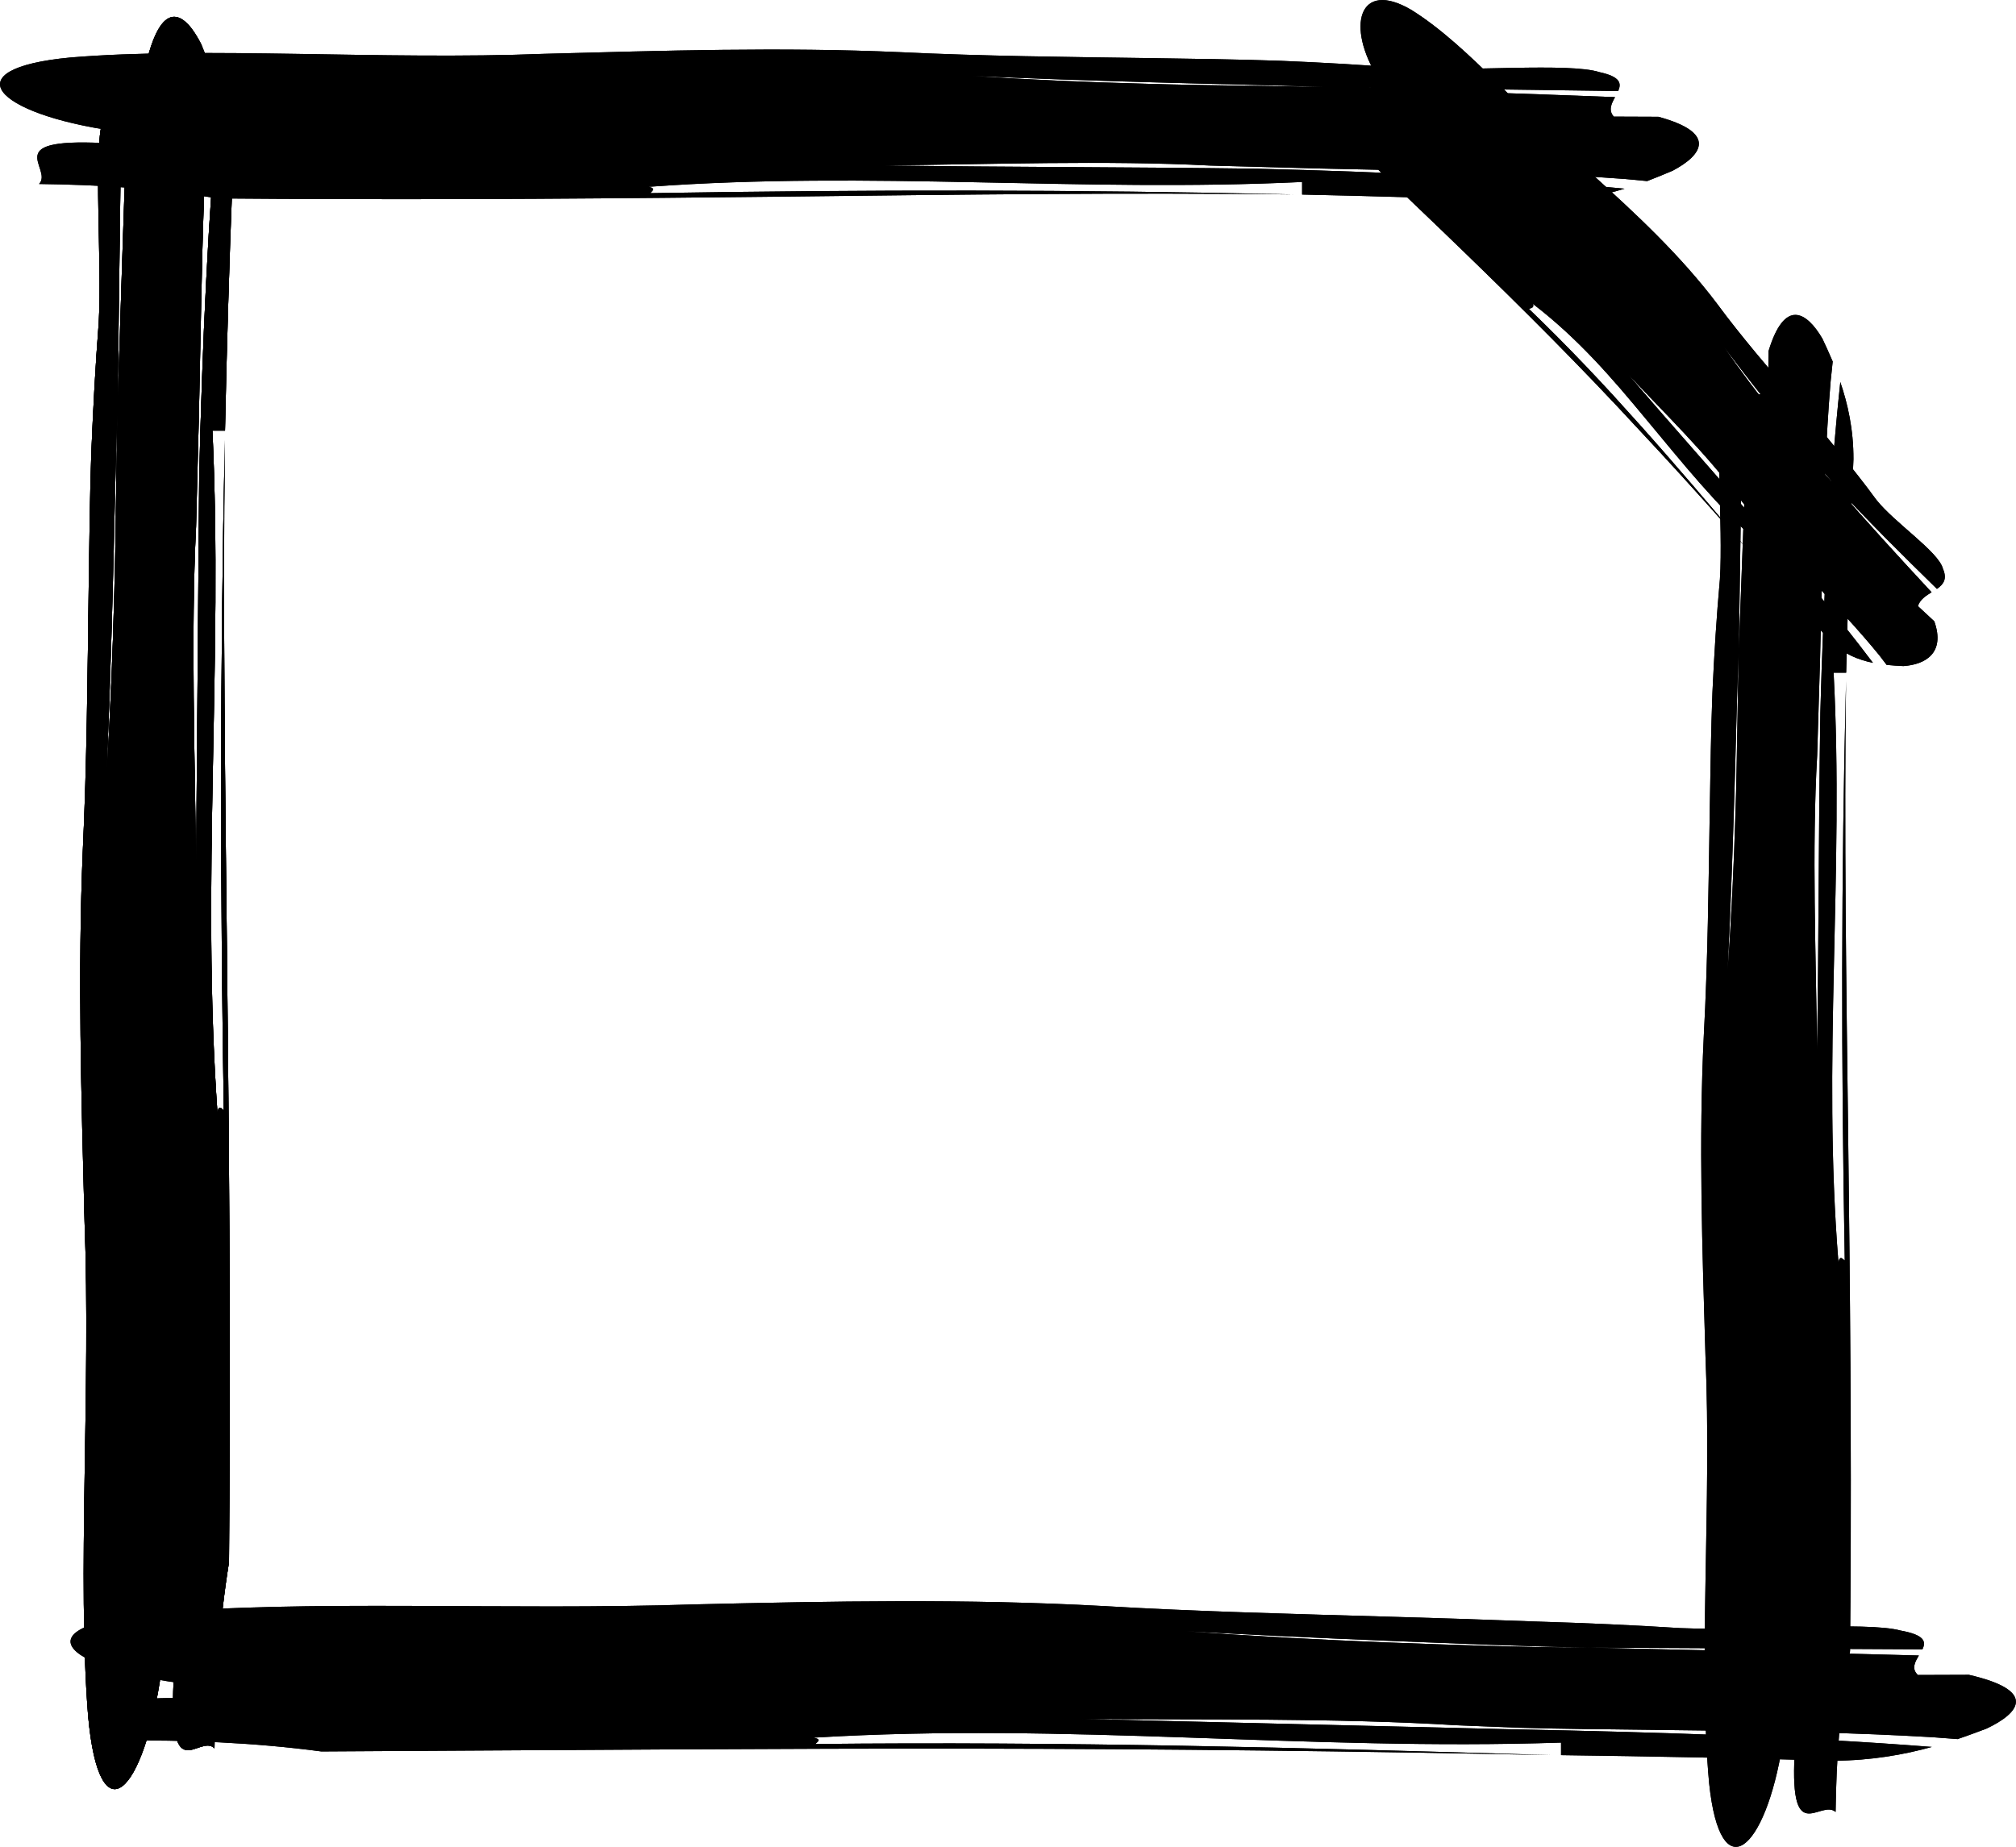 <?xml version="1.0" encoding="UTF-8"?>
<svg id="Calque_1" xmlns="http://www.w3.org/2000/svg" viewBox="0 0 343.42 314.69">
  <g id="SPLINE">
    <path d="M280.55,30.85c-1.24-.12-2.48-.23-3.7-.35-11.35-.85-22.71-1.16-34.39-1.41-5.84-.12-11.75-.25-17.79-.38-6.04-.16-12.19-.33-18.52-.5-17.71-.92-37.93-.19-55.63-.02,20.98.3,42.49.26,63.79.56,21.28.52,42.34,1.48,62.43,3.4-4.08,1.26-8.94,2.26-14.59,2.24-13.6-.55-27.02-.95-40.34-1.24,0-.54,0-1.61,0-2.14-37.89,1.8-73.31-1.95-111.31.82,1.35.28.55.73.27,1.08-.09,0-.18,0-.27,0,.09,0,.18,0,.27,0-.25.31-.1.54,2.27.54-2.36,0-2.52-.23-2.27-.54,37.41-.61,72.29-.62,109.53.22-28.92-.34-57.28.04-85.94.36-28.65.32-57.49.57-87.2.39-2.53-.02-7.6-.05-10.13-.07-10.12-1.7-20.25-2.34-30.38-2.46,2.56-2.67-7.5-8.18,12.73-6.88,0-.54.02-1.62.02-2.16C-.82,19.39-8.28,11.72,11.95,9.8c22.75-1.9,53.03.46,80.81-.63,20.21-.54,40.39-1.17,60.6-.28,13.93.68,28.48.81,43.04,1.02,7.28.11,14.55.2,21.76.45,7.21.3,14.35.7,21.32,1.27,10.14.58,27.9-.98,32.97.66,3.64.79,3.77,1.94,3.2,3.22-16.66-.22-33.26-.44-49.68-.66-10.08-.4-20.13-.53-30.2-.84-10.06-.28-20.12-.63-30.18-1.07,9.84.65,19.81,1.07,29.88,1.34,10.07.3,20.23.32,30.5.57,16.38.55,32.77,1.06,49.15,1.7-.61,1.1-1.19,2.25-.21,3.32,0,0,5.06.02,7.59.03,10.09,2.74,7.5,6.51,2.43,9.19-1.29.54-2.75,1.16-4.36,1.77Z"/>
  </g>
  <g id="HATCH">
    <path d="M280.55,30.85c-1.24-.12-2.48-.23-3.7-.35-11.35-.85-22.71-1.16-34.39-1.41-5.84-.12-11.75-.25-17.79-.38-6.04-.16-12.19-.33-18.52-.5-17.71-.92-37.93-.19-55.63-.02,20.98.3,42.49.26,63.79.56,21.28.52,42.34,1.48,62.43,3.4-4.08,1.26-8.94,2.26-14.59,2.24-13.6-.55-27.02-.95-40.34-1.24,0-.54,0-1.61,0-2.14-37.89,1.8-73.31-1.95-111.31.82,1.35.28.55.73.27,1.08-.09,0-.18,0-.27,0,.09,0,.18,0,.27,0-.25.31-.1.54,2.27.54-2.36,0-2.52-.23-2.27-.54,37.41-.61,72.29-.62,109.53.22-28.92-.34-57.28.04-85.94.36-28.65.32-57.49.57-87.2.39-2.53-.02-7.6-.05-10.13-.07-10.12-1.7-20.25-2.34-30.38-2.46,2.56-2.67-7.5-8.18,12.73-6.88,0-.54.02-1.62.02-2.16C-.82,19.39-8.28,11.72,11.95,9.8c22.75-1.9,53.03.46,80.81-.63,20.21-.54,40.39-1.17,60.6-.28,13.93.68,28.48.81,43.04,1.02,7.28.11,14.55.2,21.76.45,7.21.3,14.35.7,21.32,1.27,10.14.58,27.9-.98,32.97.66,3.64.79,3.77,1.94,3.2,3.22-16.66-.22-33.26-.44-49.68-.66-10.08-.4-20.13-.53-30.2-.84-10.06-.28-20.12-.63-30.18-1.07,9.84.65,19.81,1.07,29.88,1.34,10.07.3,20.23.32,30.5.57,16.38.55,32.77,1.06,49.15,1.7-.61,1.1-1.19,2.25-.21,3.32,0,0,5.06.02,7.59.03,10.09,2.74,7.5,6.51,2.43,9.19-1.29.54-2.75,1.16-4.36,1.77Z"/>
  </g>
  <g id="SPLINE-2" data-name="SPLINE">
    <path d="M333.43,296.32c-1.42-.11-2.85-.21-4.26-.32-13.06-.77-26.1-1-39.51-1.15-6.7-.08-13.5-.16-20.43-.25-3.46-.06-6.97-.1-10.5-.21-3.53-.14-7.1-.28-10.73-.43-20.26-1.25-43.42-.9-63.68-1.07,24.02.58,48.63,1.17,73.03,1.76,24.41.48,48.61,1.2,71.74,3.01-4.66,1.29-10.24,2.32-16.75,2.35-15.66-.45-31.1-.75-46.42-.95,0-.54,0-1.61,0-2.14-43.46,1.44-83.98-3.47-127.34-.84,1.54.29.63.73.3,1.08-.11,0-.21,0-.31,0,.1,0,.2,0,.31,0-.29.31-.11.54,2.58.55-2.7,0-2.87-.24-2.58-.55,42.64-.45,82.6.62,125.28,1.89-33.13-.67-65.7-1.05-98.38-1.1-32.68-.05-65.58.23-99.47.41-2.89.02-8.67.05-11.56.07-11.57-1.54-23.15-1.98-34.71-1.86,2.86-2.73-8.77-8.02,14.39-7.16,0-.54-.01-1.62-.02-2.16-23.18-2.48-31.97-9.93-8.81-12.34,26.06-2.43,60.86-.47,92.73-1.54,23.19-.54,46.4-.99,69.56.28,15.9.94,32.54,1.35,49.17,1.83,8.32.23,16.64.51,24.86.82,8.21.25,16.33.6,24.28,1.11,11.56.5,31.78-1.18,37.57.42,4.16.76,4.33,1.91,3.71,3.2-19.01-.1-37.96-.2-56.7-.3-11.49-.2-23-.71-34.5-1.16-11.5-.47-23-1.01-34.49-1.64,11.24.83,22.63,1.44,34.14,1.91,11.51.44,23.15.85,34.84.9,18.69.43,37.4.82,56.11,1.34-.67,1.1-1.32,2.26-.17,3.32,0,0,5.79-.02,8.68-.03,11.61,2.66,8.76,6.45,3,9.17-1.47.55-3.13,1.18-4.97,1.8Z"/>
  </g>
  <g id="HATCH-2" data-name="HATCH">
    <path d="M333.43,296.32c-1.42-.11-2.85-.21-4.26-.32-13.06-.77-26.1-1-39.51-1.15-6.7-.08-13.5-.16-20.43-.25-3.46-.06-6.97-.1-10.5-.21-3.53-.14-7.1-.28-10.73-.43-20.26-1.25-43.42-.9-63.68-1.07,24.02.58,48.63,1.17,73.03,1.76,24.41.48,48.61,1.2,71.74,3.01-4.66,1.29-10.24,2.32-16.75,2.35-15.66-.45-31.1-.75-46.42-.95,0-.54,0-1.61,0-2.14-43.46,1.44-83.98-3.47-127.34-.84,1.54.29.63.73.3,1.08-.11,0-.21,0-.31,0,.1,0,.2,0,.31,0-.29.31-.11.54,2.58.55-2.7,0-2.87-.24-2.58-.55,42.64-.45,82.6.62,125.28,1.89-33.13-.67-65.7-1.05-98.38-1.1-32.68-.05-65.58.23-99.47.41-2.89.02-8.67.05-11.56.07-11.57-1.54-23.15-1.98-34.71-1.86,2.86-2.73-8.77-8.02,14.39-7.16,0-.54-.01-1.62-.02-2.16-23.18-2.48-31.97-9.93-8.81-12.34,26.06-2.43,60.86-.47,92.73-1.54,23.19-.54,46.4-.99,69.56.28,15.9.94,32.54,1.35,49.17,1.83,8.32.23,16.64.51,24.86.82,8.21.25,16.33.6,24.28,1.11,11.56.5,31.78-1.18,37.57.42,4.16.76,4.33,1.91,3.71,3.2-19.01-.1-37.96-.2-56.7-.3-11.49-.2-23-.71-34.5-1.16-11.5-.47-23-1.01-34.49-1.64,11.24.83,22.63,1.44,34.14,1.91,11.51.44,23.15.85,34.84.9,18.69.43,37.4.82,56.11,1.34-.67,1.1-1.32,2.26-.17,3.32,0,0,5.79-.02,8.68-.03,11.61,2.66,8.76,6.45,3,9.17-1.47.55-3.13,1.18-4.97,1.8Z"/>
  </g>
  <g id="SPLINE-3" data-name="SPLINE">
    <path d="M321.39,113.3c-.39-.51-.78-1.03-1.17-1.54-3.71-4.56-7.72-8.79-11.82-13.14-4.08-4.35-8.34-8.85-12.25-13.9-5.31-7.28-12.67-14.37-18.76-20.9,6.86,8.08,14.15,16.13,21.13,24.33,7.12,8.21,14.24,16.37,20.53,24.79-2.4-.49-4.93-1.47-7.04-3.5-4.74-5.23-9.4-10.38-14.02-15.47.39-.38,1.16-1.12,1.54-1.49-7.24-6.44-12.99-13.69-18.94-20.83-1.48-1.79-2.97-3.57-4.48-5.33-1.51-1.74-3.03-3.45-4.62-5.12-3.17-3.34-6.58-6.52-10.36-9.42.27.68-.33.7-.68.85l-.1-.09.1.09c-.31.12-.42.35.4,1.18-.82-.84-.71-1.06-.4-1.18,3.34,3.22,6.56,6.46,9.69,9.74,1.57,1.64,3.09,3.28,4.63,4.95,1.53,1.7,3.06,3.39,4.59,5.08,6.1,6.81,11.97,13.74,18.12,21-4.9-5.53-9.69-10.91-14.61-16.23-2.46-2.65-4.92-5.29-7.38-7.93-2.48-2.65-4.9-5.16-7.39-7.72-9.91-10.18-20.22-20.1-30.89-30.29-.91-.86-2.74-2.6-3.65-3.46-2.55-4.63-5.88-8.47-9.59-11.87,2.75-1.13,2.67-8.56,9.41-.88.37-.4,1.1-1.19,1.47-1.58-5.63-8.87-3.46-17.09,5.61-11.73,10.01,6.26,19.74,18.51,30.51,27.77,7.67,6.91,15.28,14,21.52,22.26,4.16,5.65,8.94,11.17,13.67,16.73,2.37,2.77,4.72,5.59,6.98,8.39,2.26,2.75,4.46,5.52,6.51,8.33,3.15,3.94,10.59,8.83,11.32,11.71.78,1.8.05,2.69-1.02,3.44-5.92-5.79-11.79-11.61-17.32-17.61-3.28-3.76-6.47-7.74-9.65-11.68-3.17-3.95-6.3-7.94-9.35-12,2.83,4.11,5.86,8.13,9.05,12.07,3.19,3.93,6.49,7.89,9.94,11.6,5.34,6.17,10.85,12.19,16.42,18.19-.97.6-1.97,1.24-2.33,2.36,0,0,1.86,1.73,2.79,2.59,1.92,5.42-1.53,7.38-5.27,7.63-.86-.04-1.82-.09-2.85-.2Z"/>
  </g>
  <g id="HATCH-3" data-name="HATCH">
    <path d="M321.39,113.3c-.39-.51-.78-1.03-1.17-1.54-3.71-4.56-7.72-8.79-11.82-13.14-4.08-4.35-8.34-8.85-12.25-13.9-5.31-7.28-12.67-14.37-18.76-20.9,6.86,8.08,14.15,16.13,21.13,24.33,7.12,8.21,14.24,16.37,20.53,24.79-2.4-.49-4.93-1.47-7.04-3.5-4.74-5.23-9.4-10.38-14.02-15.47.39-.38,1.16-1.12,1.54-1.49-7.24-6.44-12.99-13.69-18.94-20.83-1.48-1.79-2.97-3.57-4.48-5.33-1.51-1.74-3.03-3.45-4.62-5.12-3.17-3.34-6.58-6.52-10.36-9.42.27.68-.33.7-.68.85l-.1-.09.1.09c-.31.12-.42.35.4,1.18-.82-.84-.71-1.06-.4-1.18,3.34,3.22,6.56,6.46,9.69,9.74,1.57,1.64,3.09,3.28,4.63,4.95,1.53,1.7,3.06,3.39,4.59,5.08,6.1,6.81,11.97,13.74,18.12,21-4.9-5.53-9.69-10.91-14.61-16.23-2.46-2.65-4.92-5.29-7.38-7.93-2.48-2.65-4.9-5.16-7.39-7.72-9.91-10.18-20.22-20.1-30.89-30.29-.91-.86-2.74-2.6-3.65-3.46-2.55-4.63-5.88-8.47-9.59-11.87,2.75-1.13,2.67-8.56,9.41-.88.37-.4,1.1-1.19,1.47-1.58-5.63-8.87-3.46-17.09,5.61-11.73,10.01,6.26,19.74,18.51,30.51,27.77,7.67,6.91,15.28,14,21.52,22.26,4.16,5.65,8.94,11.17,13.67,16.73,2.37,2.77,4.72,5.59,6.98,8.39,2.26,2.75,4.46,5.52,6.51,8.33,3.15,3.94,10.59,8.83,11.32,11.71.78,1.8.05,2.69-1.02,3.44-5.92-5.79-11.79-11.61-17.32-17.61-3.28-3.76-6.47-7.74-9.65-11.68-3.17-3.95-6.3-7.94-9.35-12,2.83,4.11,5.86,8.13,9.05,12.07,3.19,3.93,6.49,7.89,9.94,11.6,5.34,6.17,10.85,12.19,16.42,18.19-.97.6-1.97,1.24-2.33,2.36,0,0,1.86,1.73,2.79,2.59,1.92,5.42-1.53,7.38-5.27,7.63-.86-.04-1.82-.09-2.85-.2Z"/>
  </g>
  <g id="SPLINE-4" data-name="SPLINE">
    <path d="M36.03,12.07c-.12,1.29-.23,2.58-.35,3.86-.85,11.84-1.16,23.7-1.41,35.88-.12,6.09-.25,12.27-.38,18.57-.16,6.3-.33,12.73-.49,19.33-.91,18.48-.17,39.58,0,58.05.18-21.9.35-44.33.53-66.57.52-22.21,1.48-44.19,3.41-65.15,1.26,4.25,2.26,9.33,2.24,15.23-.55,14.19-.96,28.2-1.25,42.1-.54,0-1.61,0-2.14,0,1.81,39.54-1.92,76.5.85,116.16.28-1.41.73-.58,1.08-.28,0,.1,0,.19,0,.28,0-.09,0-.18,0-.28.31.26.54.1.54-2.37,0,2.47-.23,2.63-.54,2.37-.61-39.04-.64-75.43.18-114.29-.34,30.18.07,59.78.39,89.68.32,29.9.58,59.98.39,90.99-.02,2.64-.06,7.93-.07,10.57-1.7,10.56-2.35,21.13-2.47,31.7-2.67-2.67-8.18,7.83-6.87-13.28-.54,0-1.62-.02-2.16-.02-2.93,21.1-10.6,28.9-12.5,7.78-1.89-23.74.48-55.34-.61-84.33-.54-21.09-1.18-42.15-.29-63.24.68-14.53.8-29.72,1-44.91.11-7.6.19-15.18.44-22.7.31-7.53.7-14.97,1.27-22.24.58-10.58-.97-29.12.66-34.4.79-3.79,1.94-3.93,3.22-3.34-.23,17.38-.45,34.7-.67,51.84-.4,10.52-.53,21.01-.83,31.51-.28,10.5-.62,21-1.06,31.49.65-10.27,1.06-20.67,1.33-31.18.29-10.51.31-21.11.56-31.82.55-17.1,1.06-34.2,1.7-51.28,1.1.64,2.25,1.25,3.32.21,0,0,.02-5.28.03-7.92,2.74-10.54,6.51-7.83,9.19-2.54.54,1.35,1.16,2.86,1.77,4.55Z"/>
  </g>
  <g id="HATCH-4" data-name="HATCH">
    <path d="M36.03,12.07c-.12,1.29-.23,2.58-.35,3.86-.85,11.84-1.16,23.7-1.41,35.88-.12,6.09-.25,12.27-.38,18.57-.16,6.3-.33,12.73-.49,19.33-.91,18.48-.17,39.58,0,58.05.18-21.9.35-44.33.53-66.57.52-22.21,1.48-44.19,3.41-65.15,1.26,4.25,2.26,9.33,2.24,15.23-.55,14.19-.96,28.2-1.25,42.1-.54,0-1.61,0-2.14,0,1.81,39.54-1.92,76.5.85,116.16.28-1.41.73-.58,1.08-.28,0,.1,0,.19,0,.28,0-.09,0-.18,0-.28.31.26.54.1.54-2.37,0,2.47-.23,2.63-.54,2.37-.61-39.04-.64-75.43.18-114.29-.34,30.18.07,59.78.39,89.68.32,29.9.58,59.98.39,90.99-.02,2.64-.06,7.93-.07,10.57-1.7,10.56-2.35,21.13-2.47,31.7-2.67-2.67-8.18,7.83-6.87-13.28-.54,0-1.62-.02-2.16-.02-2.93,21.1-10.6,28.9-12.5,7.78-1.89-23.74.48-55.34-.61-84.33-.54-21.09-1.18-42.15-.29-63.24.68-14.53.8-29.72,1-44.91.11-7.6.19-15.18.44-22.7.31-7.53.7-14.97,1.27-22.24.58-10.58-.97-29.12.66-34.4.79-3.79,1.94-3.93,3.22-3.34-.23,17.38-.45,34.7-.67,51.84-.4,10.52-.53,21.01-.83,31.51-.28,10.5-.62,21-1.06,31.49.65-10.27,1.06-20.67,1.33-31.18.29-10.51.31-21.11.56-31.82.55-17.1,1.06-34.2,1.7-51.28,1.1.64,2.25,1.25,3.32.21,0,0,.02-5.28.03-7.92,2.74-10.54,6.51-7.83,9.19-2.54.54,1.35,1.16,2.86,1.77,4.55Z"/>
  </g>
  <g id="SPLINE-5" data-name="SPLINE">
    <path d="M36.03,12.07c-.12,1.29-.23,2.58-.35,3.86-.85,11.84-1.16,23.7-1.41,35.88-.12,6.09-.25,12.27-.38,18.57-.16,6.3-.33,12.73-.49,19.33-.91,18.48-.17,39.58,0,58.05.18-21.9.35-44.33.53-66.57.52-22.21,1.48-44.19,3.41-65.15,1.26,4.25,2.26,9.33,2.24,15.23-.55,14.19-.96,28.2-1.25,42.1-.54,0-1.61,0-2.14,0,1.81,39.54-1.92,76.5.85,116.16.28-1.41.73-.58,1.08-.28,0,.1,0,.19,0,.28,0-.09,0-.18,0-.28.31.26.54.1.54-2.37,0,2.47-.23,2.63-.54,2.37-.61-39.04-.64-75.43.18-114.29-.34,30.18.07,59.78.39,89.68.32,29.9.58,59.98.39,90.99-.02,2.64-.06,7.93-.07,10.57-1.7,10.56-2.35,21.13-2.47,31.7-2.67-2.67-8.18,7.83-6.87-13.28-.54,0-1.62-.02-2.16-.02-2.93,21.1-10.6,28.9-12.5,7.78-1.89-23.74.48-55.34-.61-84.33-.54-21.09-1.18-42.15-.29-63.24.68-14.53.8-29.72,1-44.91.11-7.6.19-15.18.44-22.7.31-7.53.7-14.97,1.27-22.24.58-10.58-.97-29.12.66-34.4.79-3.79,1.94-3.93,3.22-3.34-.23,17.38-.45,34.7-.67,51.84-.4,10.52-.53,21.01-.83,31.51-.28,10.5-.62,21-1.06,31.49.65-10.27,1.06-20.67,1.33-31.18.29-10.51.31-21.11.56-31.82.55-17.1,1.06-34.2,1.7-51.28,1.1.64,2.25,1.25,3.32.21,0,0,.02-5.28.03-7.92,2.74-10.54,6.51-7.83,9.19-2.54.54,1.35,1.16,2.86,1.77,4.55Z"/>
  </g>
  <g id="HATCH-5" data-name="HATCH">
    <path d="M36.03,12.07c-.12,1.29-.23,2.58-.35,3.86-.85,11.84-1.16,23.7-1.41,35.88-.12,6.09-.25,12.27-.38,18.57-.16,6.3-.33,12.73-.49,19.33-.91,18.48-.17,39.58,0,58.05.18-21.9.35-44.33.53-66.57.52-22.21,1.48-44.19,3.41-65.15,1.26,4.25,2.26,9.33,2.24,15.23-.55,14.19-.96,28.2-1.25,42.1-.54,0-1.61,0-2.14,0,1.81,39.54-1.92,76.5.85,116.16.28-1.41.73-.58,1.08-.28,0,.1,0,.19,0,.28,0-.09,0-.18,0-.28.31.26.54.1.54-2.37,0,2.47-.23,2.63-.54,2.37-.61-39.04-.64-75.43.18-114.29-.34,30.18.07,59.78.39,89.68.32,29.9.58,59.98.39,90.99-.02,2.64-.06,7.93-.07,10.57-1.7,10.56-2.35,21.13-2.47,31.7-2.67-2.67-8.18,7.83-6.87-13.28-.54,0-1.62-.02-2.16-.02-2.93,21.1-10.6,28.9-12.5,7.78-1.89-23.74.48-55.34-.61-84.33-.54-21.09-1.18-42.15-.29-63.24.68-14.53.8-29.72,1-44.91.11-7.6.19-15.18.44-22.7.31-7.53.7-14.97,1.27-22.24.58-10.58-.97-29.12.66-34.4.79-3.79,1.94-3.93,3.22-3.34-.23,17.38-.45,34.7-.67,51.84-.4,10.52-.53,21.01-.83,31.51-.28,10.5-.62,21-1.06,31.49.65-10.27,1.06-20.67,1.33-31.18.29-10.51.31-21.11.56-31.82.55-17.1,1.06-34.2,1.7-51.28,1.1.64,2.25,1.25,3.32.21,0,0,.02-5.28.03-7.92,2.74-10.54,6.51-7.83,9.19-2.54.54,1.35,1.16,2.86,1.77,4.55Z"/>
  </g>
  <g id="SPLINE-6" data-name="SPLINE">
    <path d="M312.19,61.66c-.12,1.12-.23,2.23-.35,3.34-.85,10.23-1.16,20.47-1.41,31-.12,5.26-.25,10.6-.38,16.04-.16,5.44-.33,11-.5,16.7-.92,15.97-.19,34.21-.02,50.18.3-18.92.26-38.33.56-57.54.52-19.19,1.48-38.18,3.4-56.28,1.26,3.68,2.26,8.06,2.24,13.16-.55,12.26-.95,24.36-1.24,36.36-.54,0-1.61,0-2.14,0,1.8,34.17-1.95,66.12.82,100.42.28-1.22.73-.5,1.08-.25,0,.08,0,.17,0,.24,0-.08,0-.16,0-.24.31.23.54.09.54-2.05,0,2.13-.23,2.27-.54,2.05-.61-33.77-.62-65.22.22-98.81-.34,26.09.04,51.66.36,77.52.32,25.86.57,51.88.39,78.69-.02,2.28-.05,6.86-.07,9.14-1.7,9.13-2.34,18.27-2.46,27.41-2.67-2.31-8.18,6.75-6.88-11.51-.54,0-1.62-.02-2.16-.02-2.92,18.23-10.58,24.94-12.5,6.69-1.9-20.51.46-47.82-.63-72.87-.54-18.22-1.17-36.42-.28-54.64.68-12.57.81-25.7,1.02-38.83.11-6.57.2-13.13.45-19.63.3-6.51.7-12.95,1.27-19.24.58-9.15-.98-25.19.66-29.75.79-3.28,1.94-3.4,3.22-2.88-.22,15.03-.44,30.01-.66,44.83-.4,9.1-.53,18.16-.84,27.24-.28,9.08-.63,18.15-1.07,27.23.65-8.88,1.07-17.87,1.34-26.96.3-9.09.32-18.25.57-27.52.55-14.78,1.06-29.57,1.7-44.35,1.1.55,2.25,1.08,3.32.19,0,0,.02-4.56.03-6.85,2.74-9.1,6.51-6.75,9.19-2.17.54,1.17,1.16,2.48,1.77,3.94Z"/>
  </g>
  <g id="HATCH-6" data-name="HATCH">
    <path d="M312.19,61.66c-.12,1.12-.23,2.23-.35,3.34-.85,10.23-1.16,20.47-1.41,31-.12,5.26-.25,10.6-.38,16.04-.16,5.44-.33,11-.5,16.7-.92,15.97-.19,34.21-.02,50.18.3-18.92.26-38.33.56-57.54.52-19.19,1.48-38.18,3.4-56.28,1.26,3.68,2.26,8.06,2.24,13.16-.55,12.26-.95,24.36-1.24,36.36-.54,0-1.61,0-2.14,0,1.8,34.17-1.95,66.12.82,100.42.28-1.22.73-.5,1.08-.25,0,.08,0,.17,0,.24,0-.08,0-.16,0-.24.31.23.54.09.54-2.05,0,2.13-.23,2.27-.54,2.05-.61-33.77-.62-65.22.22-98.81-.34,26.09.04,51.66.36,77.52.32,25.86.57,51.88.39,78.69-.02,2.28-.05,6.86-.07,9.14-1.7,9.13-2.34,18.27-2.46,27.41-2.67-2.31-8.18,6.75-6.88-11.51-.54,0-1.62-.02-2.16-.02-2.92,18.23-10.58,24.94-12.5,6.69-1.9-20.51.46-47.82-.63-72.87-.54-18.22-1.17-36.42-.28-54.64.68-12.57.81-25.7,1.02-38.83.11-6.57.2-13.13.45-19.63.3-6.51.7-12.95,1.27-19.24.58-9.15-.98-25.19.66-29.75.79-3.28,1.94-3.4,3.22-2.88-.22,15.03-.44,30.01-.66,44.83-.4,9.1-.53,18.16-.84,27.24-.28,9.08-.63,18.15-1.07,27.23.65-8.88,1.07-17.87,1.34-26.96.3-9.09.32-18.25.57-27.52.55-14.78,1.06-29.57,1.7-44.35,1.1.55,2.25,1.08,3.32.19,0,0,.02-4.56.03-6.85,2.74-9.1,6.51-6.75,9.19-2.17.54,1.17,1.16,2.48,1.77,3.94Z"/>
  </g>
</svg>